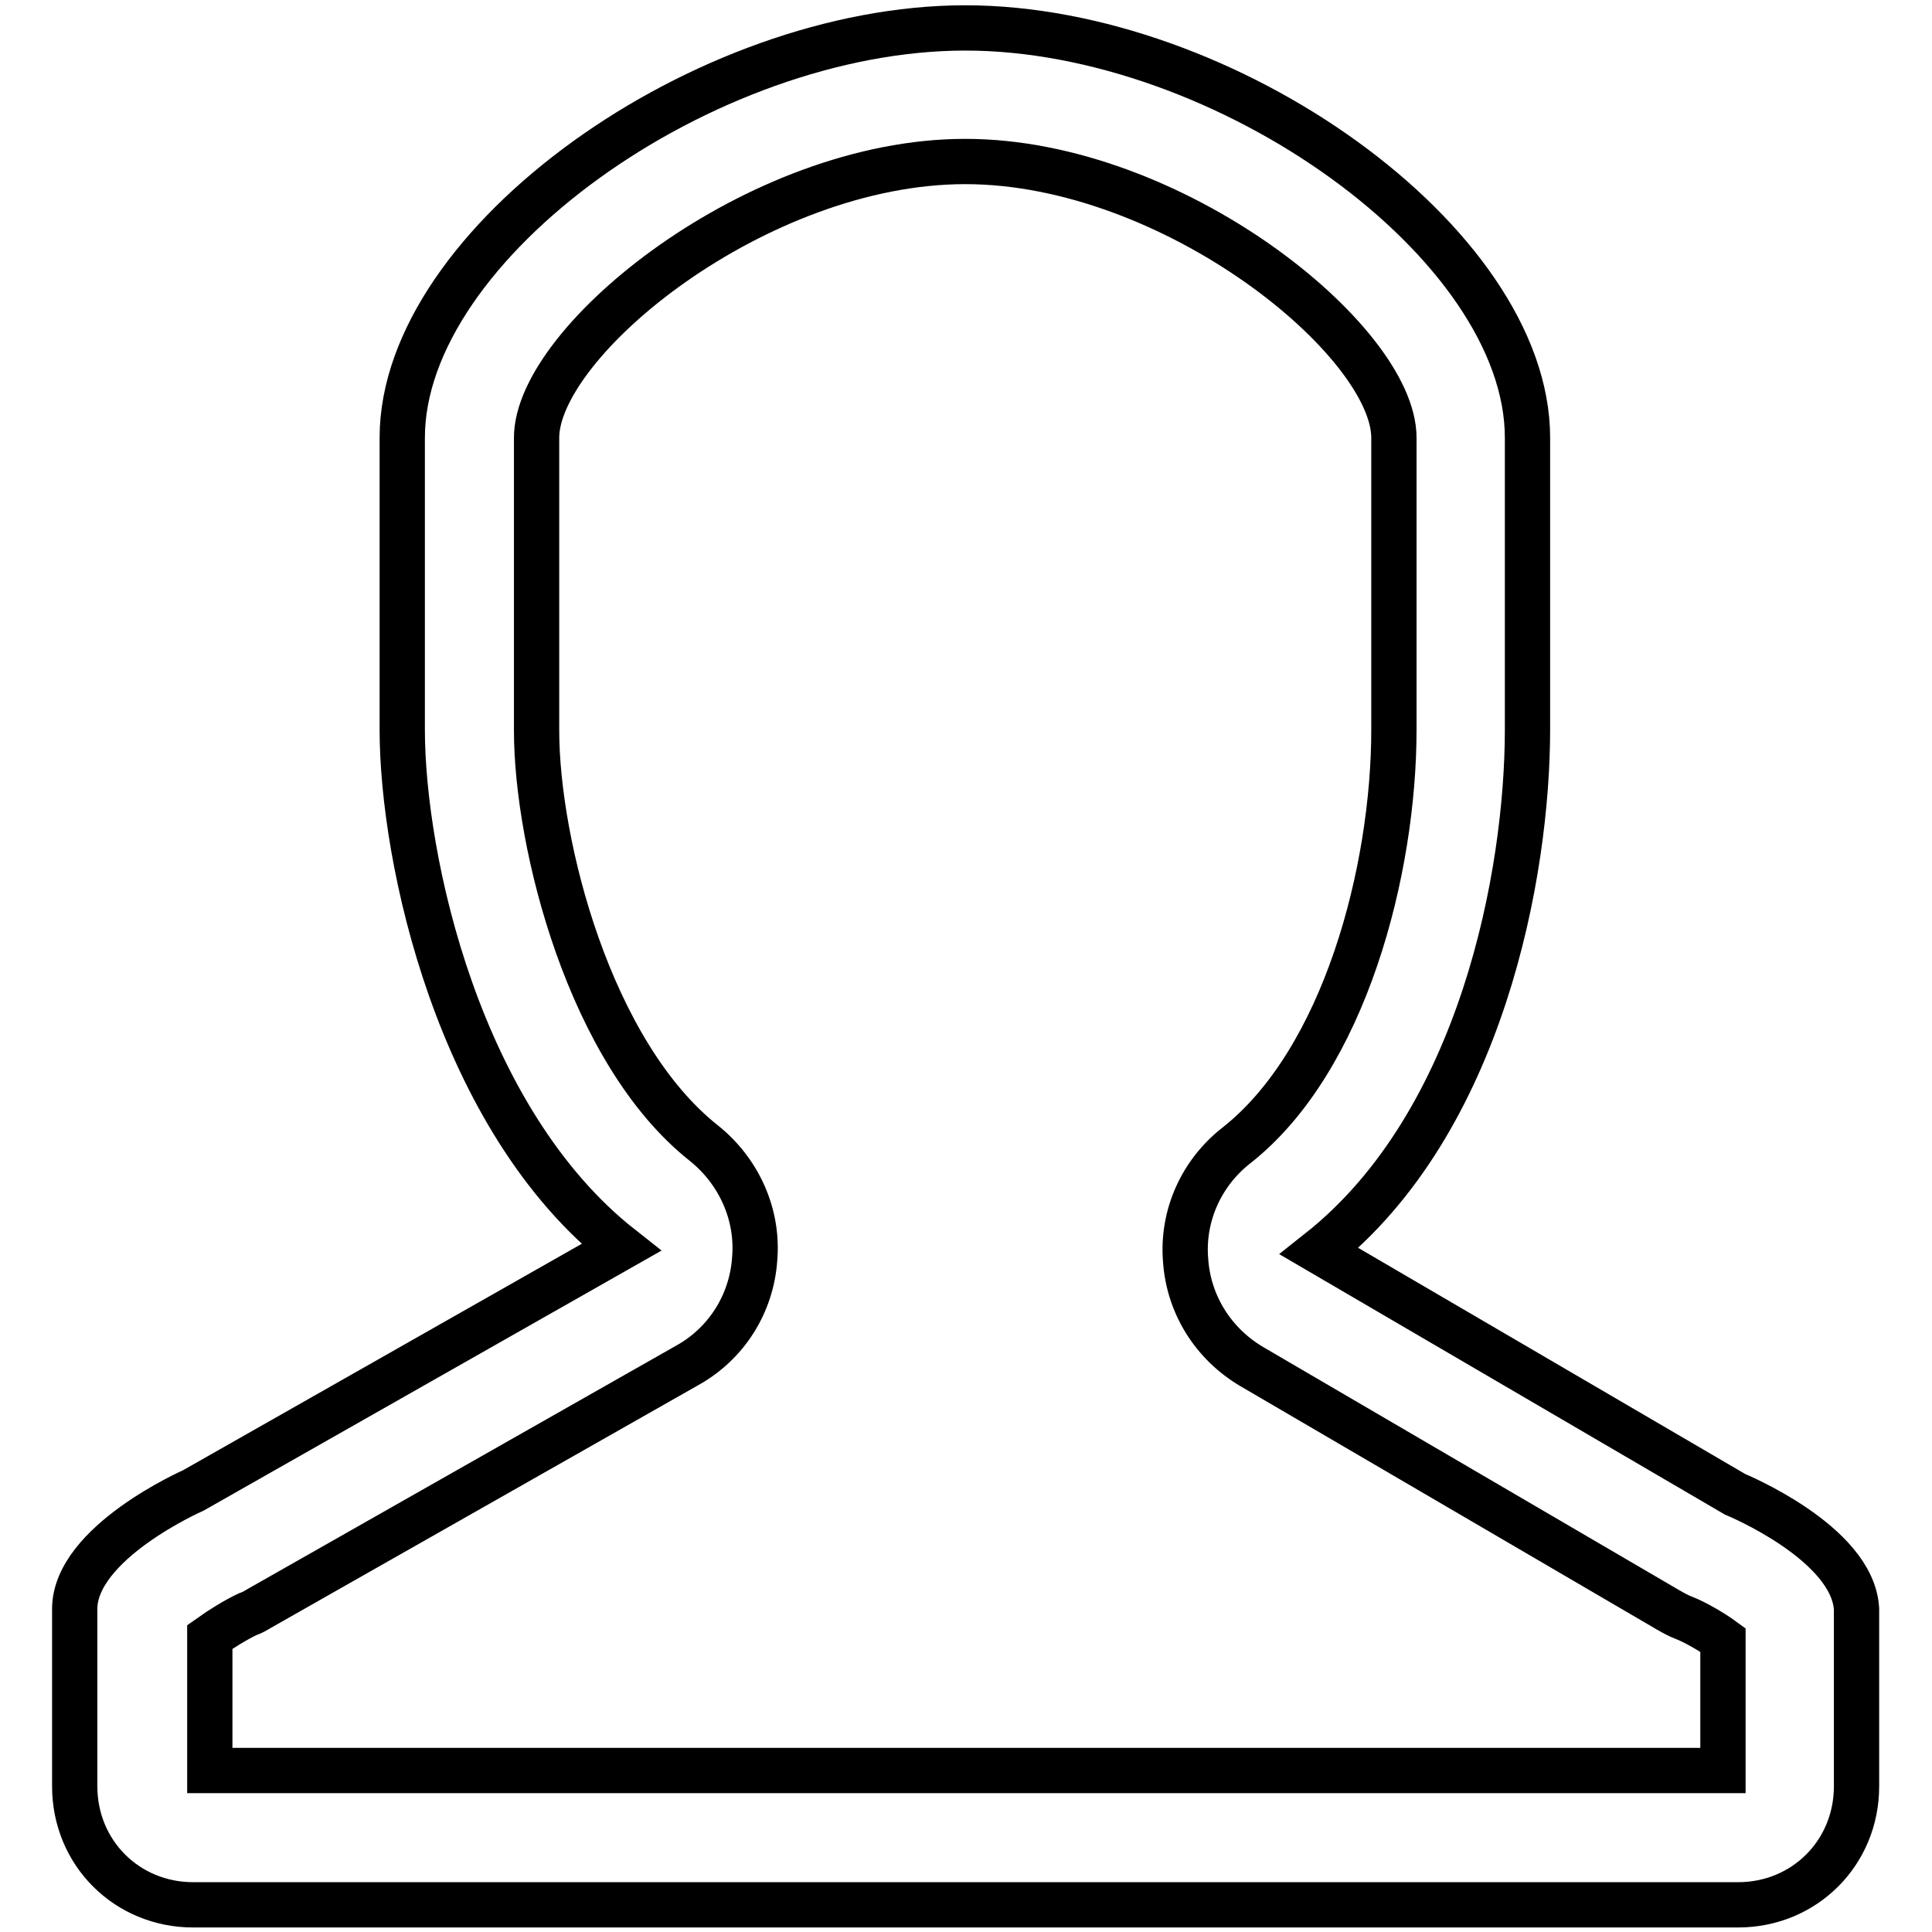 <?xml version="1.0" encoding="utf-8"?>
<!-- Svg Vector Icons : http://www.onlinewebfonts.com/icon -->
<!DOCTYPE svg PUBLIC "-//W3C//DTD SVG 1.1//EN" "http://www.w3.org/Graphics/SVG/1.1/DTD/svg11.dtd">
<svg version="1.1" xmlns="http://www.w3.org/2000/svg" xmlns:xlink="http://www.w3.org/1999/xlink" x="0px" y="0px" viewBox="0 0 256 256" enable-background="new 0 0 256 256" xml:space="preserve">
<g><g><path stroke-width="6" fill-opacity="0" stroke="#000000"  d="M127.9,21.4c27.6,0,56.8,23.8,56.8,36.6v38.7c0,18.6-6.5,43.8-20.9,55.1c-4.6,3.6-7.2,9.3-6.7,15.2c0.4,5.9,3.7,11.1,8.8,14.1l55.1,32.2c0.7,0.4,1.4,0.8,2.2,1.1c1.3,0.5,3.6,1.8,5.1,2.9v17.3H27.8v-17.7c1.4-1,3.5-2.3,5-3c0.6-0.2,1.1-0.5,1.6-0.8l56.7-32.2c5.2-2.9,8.5-8.2,8.9-14.1c0.5-5.9-2.1-11.6-6.7-15.3c-15.2-12-22.2-39.7-22.2-54.7V58C71.1,45.2,100.3,21.4,127.9,21.4 M127.9,3.7C93.4,3.7,53.3,32.2,53.3,58v38.7c0,17.1,7.4,51.6,29,68.6l-56.7,32.2c0,0-15.7,6.9-15.7,15.7v23.5c0,8.8,6.9,15.7,15.7,15.7h204.7c8.8,0,15.7-6.9,15.7-15.7v-23.5c-0.5-8.8-16.1-15.2-16.1-15.2l-55.1-32.2c21.6-17.1,27.6-50.2,27.6-69.1V58C202.4,32.2,162.4,3.7,127.9,3.7L127.9,3.7z"/></g></g>
</svg>